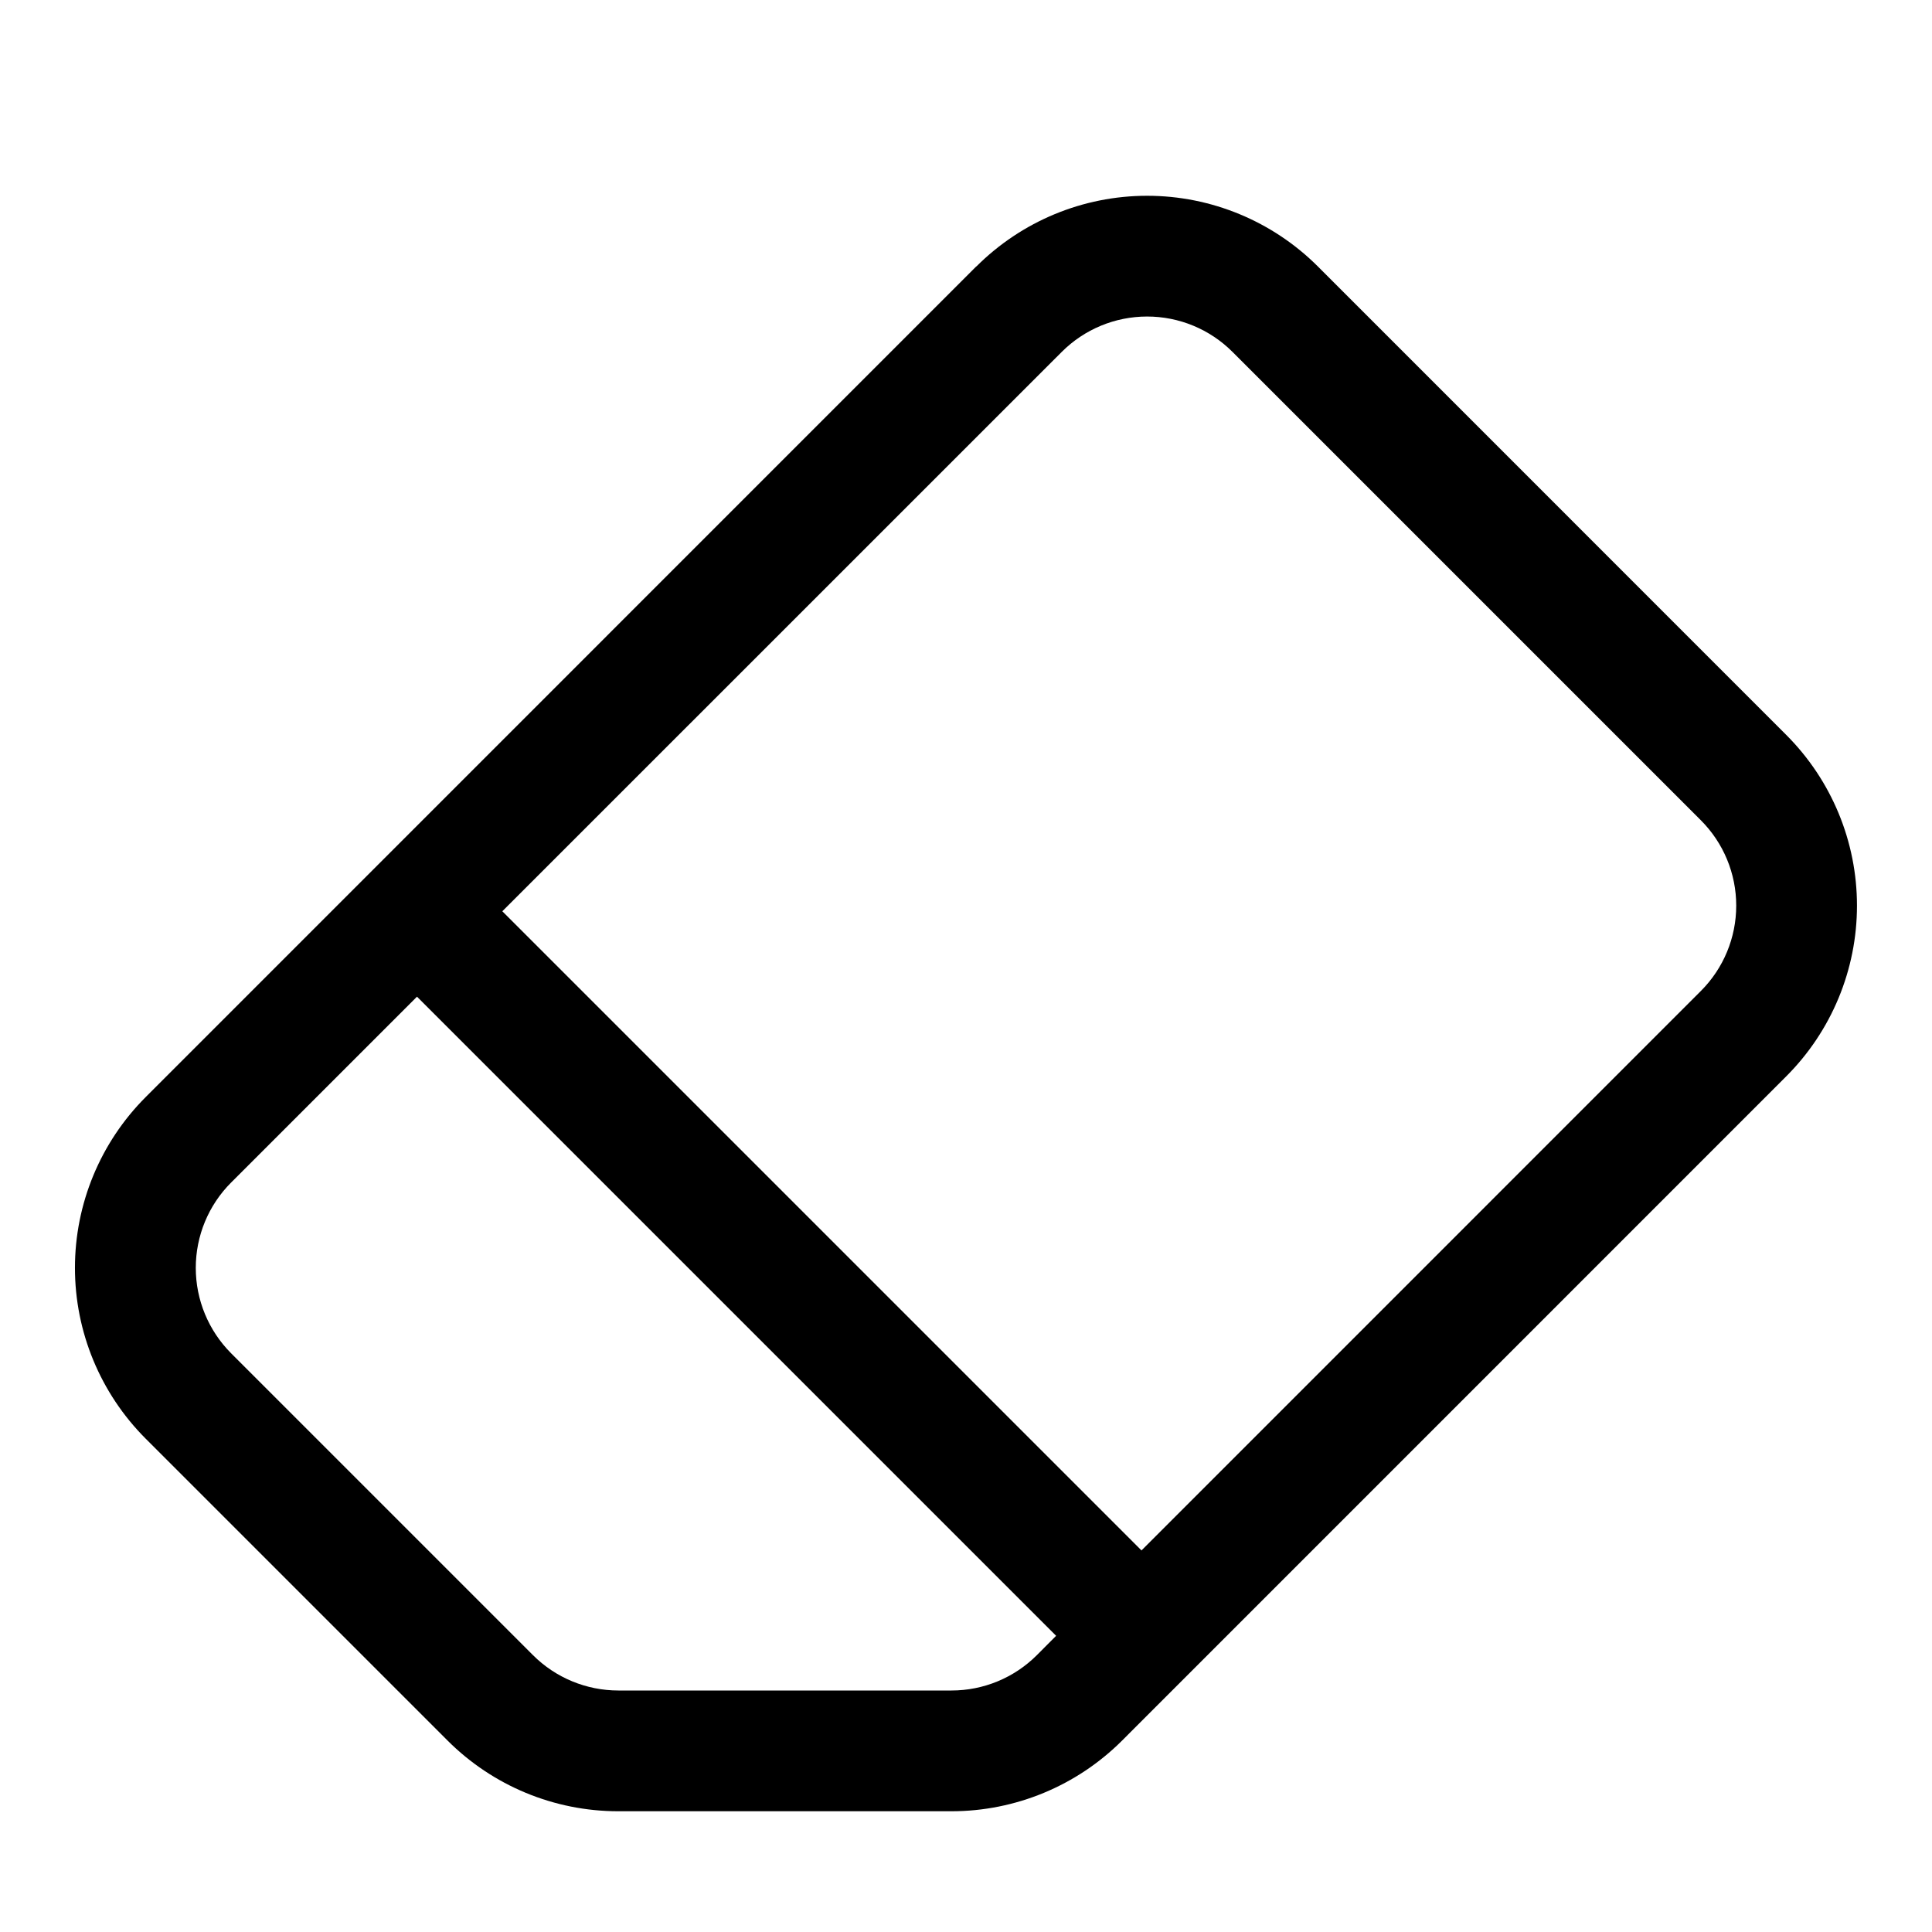 <svg width="24" height="24" viewBox="0 0 24 24" fill="none" xmlns="http://www.w3.org/2000/svg">
<path d="M12.129 3.31C12.692 2.748 13.454 2.432 14.25 2.432C15.046 2.432 15.808 2.748 16.371 3.31L22.189 9.129C22.752 9.692 23.068 10.454 23.068 11.25C23.068 12.046 22.752 12.808 22.189 13.371L13.94 21.621C13.377 22.184 12.614 22.5 11.819 22.5H7.68C6.884 22.5 6.122 22.184 5.559 21.621L1.809 17.871C1.247 17.308 0.931 16.546 0.931 15.75C0.931 14.954 1.247 14.192 1.809 13.629L12.127 3.31H12.129ZM15.31 4.371C15.029 4.09 14.648 3.932 14.25 3.932C13.852 3.932 13.471 4.09 13.19 4.371L6.24 11.32L14.18 19.26L21.129 12.31C21.41 12.029 21.568 11.648 21.568 11.25C21.568 10.852 21.41 10.471 21.129 10.19L15.31 4.371ZM13.119 20.32L5.18 12.381L2.871 14.69C2.59 14.971 2.432 15.352 2.432 15.75C2.432 16.148 2.59 16.529 2.871 16.811L6.621 20.561C6.902 20.842 7.284 21 7.682 21H11.82C12.218 21 12.599 20.842 12.88 20.561L13.12 20.32H13.119Z" fill="black"/>
</svg>
